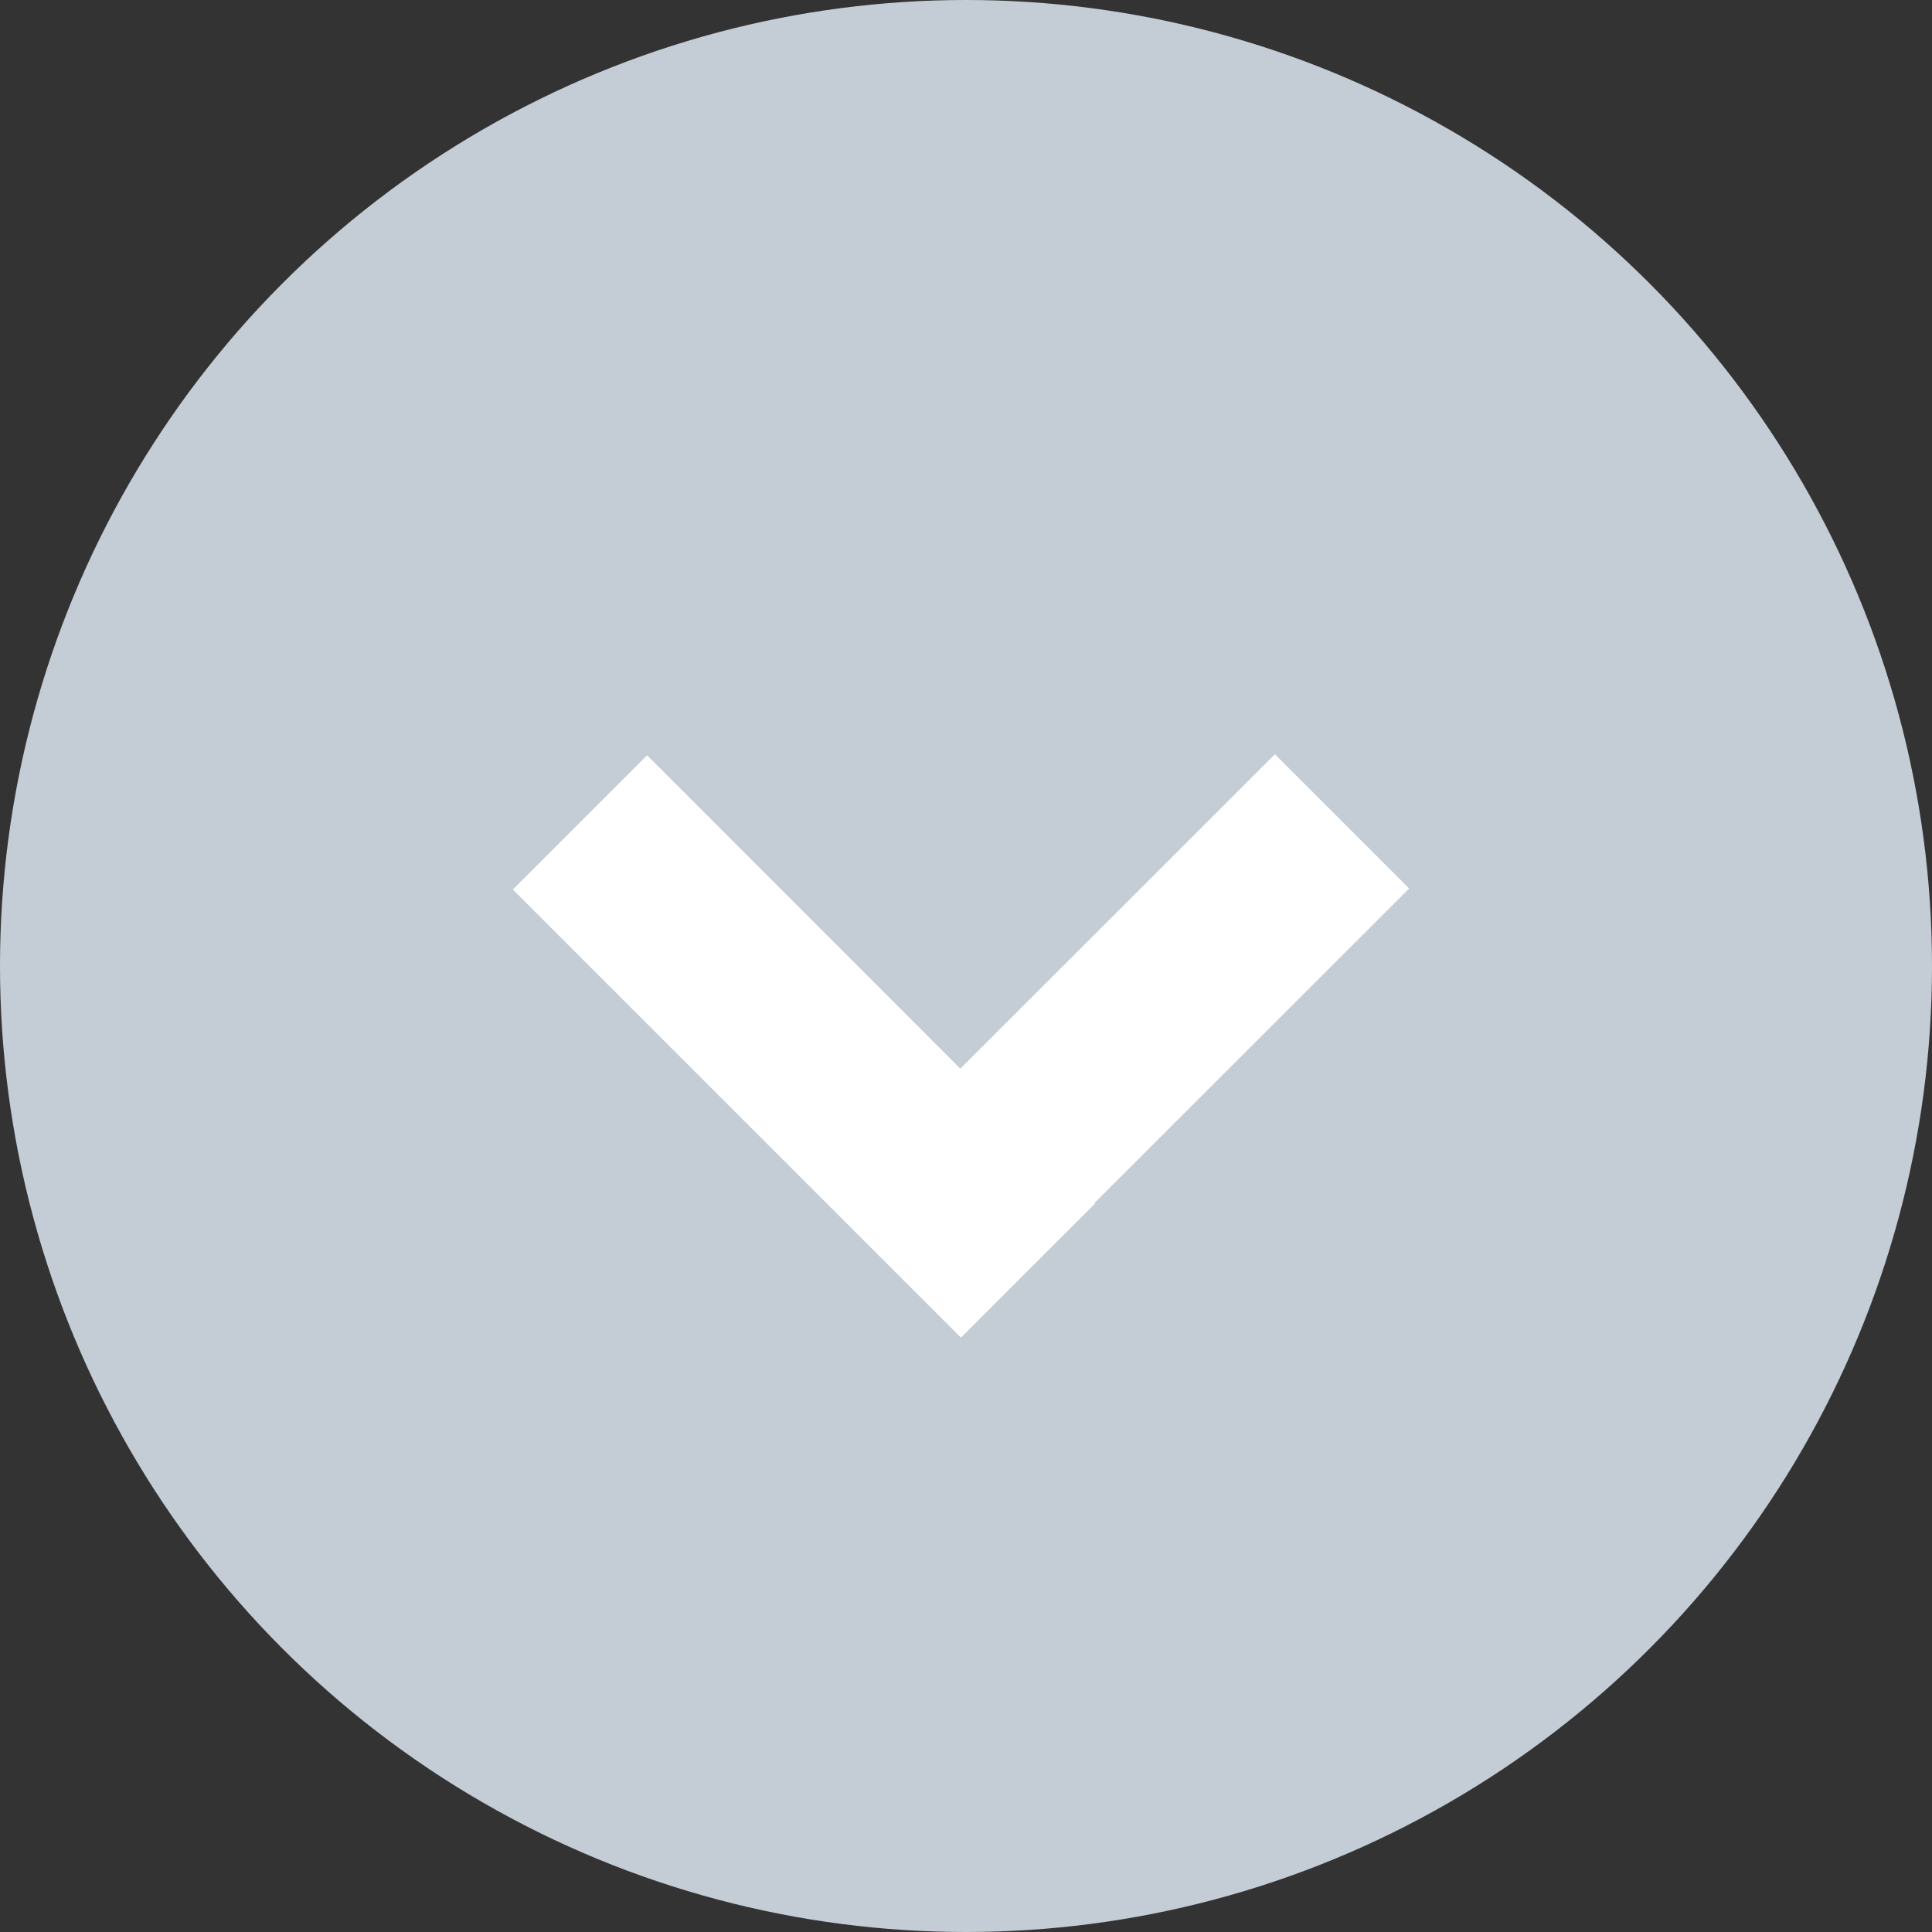 <?xml version="1.0" encoding="UTF-8"?>
<svg width="15px" height="15px" viewBox="0 0 15 15" version="1.1" xmlns="http://www.w3.org/2000/svg" xmlns:xlink="http://www.w3.org/1999/xlink">
    <rect x="0" y="0" width="15" height="15" fill="#333333" stroke="none"/>
    <title>Group 6</title>
    <g id="Symbols" stroke="none" stroke-width="1" fill="none" fill-rule="evenodd">
        <g id="top-nav" transform="translate(-257, -28)">
            <g id="Group-6" transform="translate(257, 28)">
                <circle id="Oval-7" fill="#C4CDD5" cx="7.5" cy="7.5" r="7.5"></circle>
                <path d="M6.474,4.444 L6.473,7.884 L9.926,7.885 L9.926,9.359 L6.473,9.358 L6.474,9.364 L5,9.364 L5,4.444 L6.474,4.444 Z" id="Combined-Shape" fill="#FFFFFF" transform="translate(7.463, 6.904) rotate(-45) translate(-7.463, -6.904) "></path>
            </g>
        </g>
    </g>
</svg>